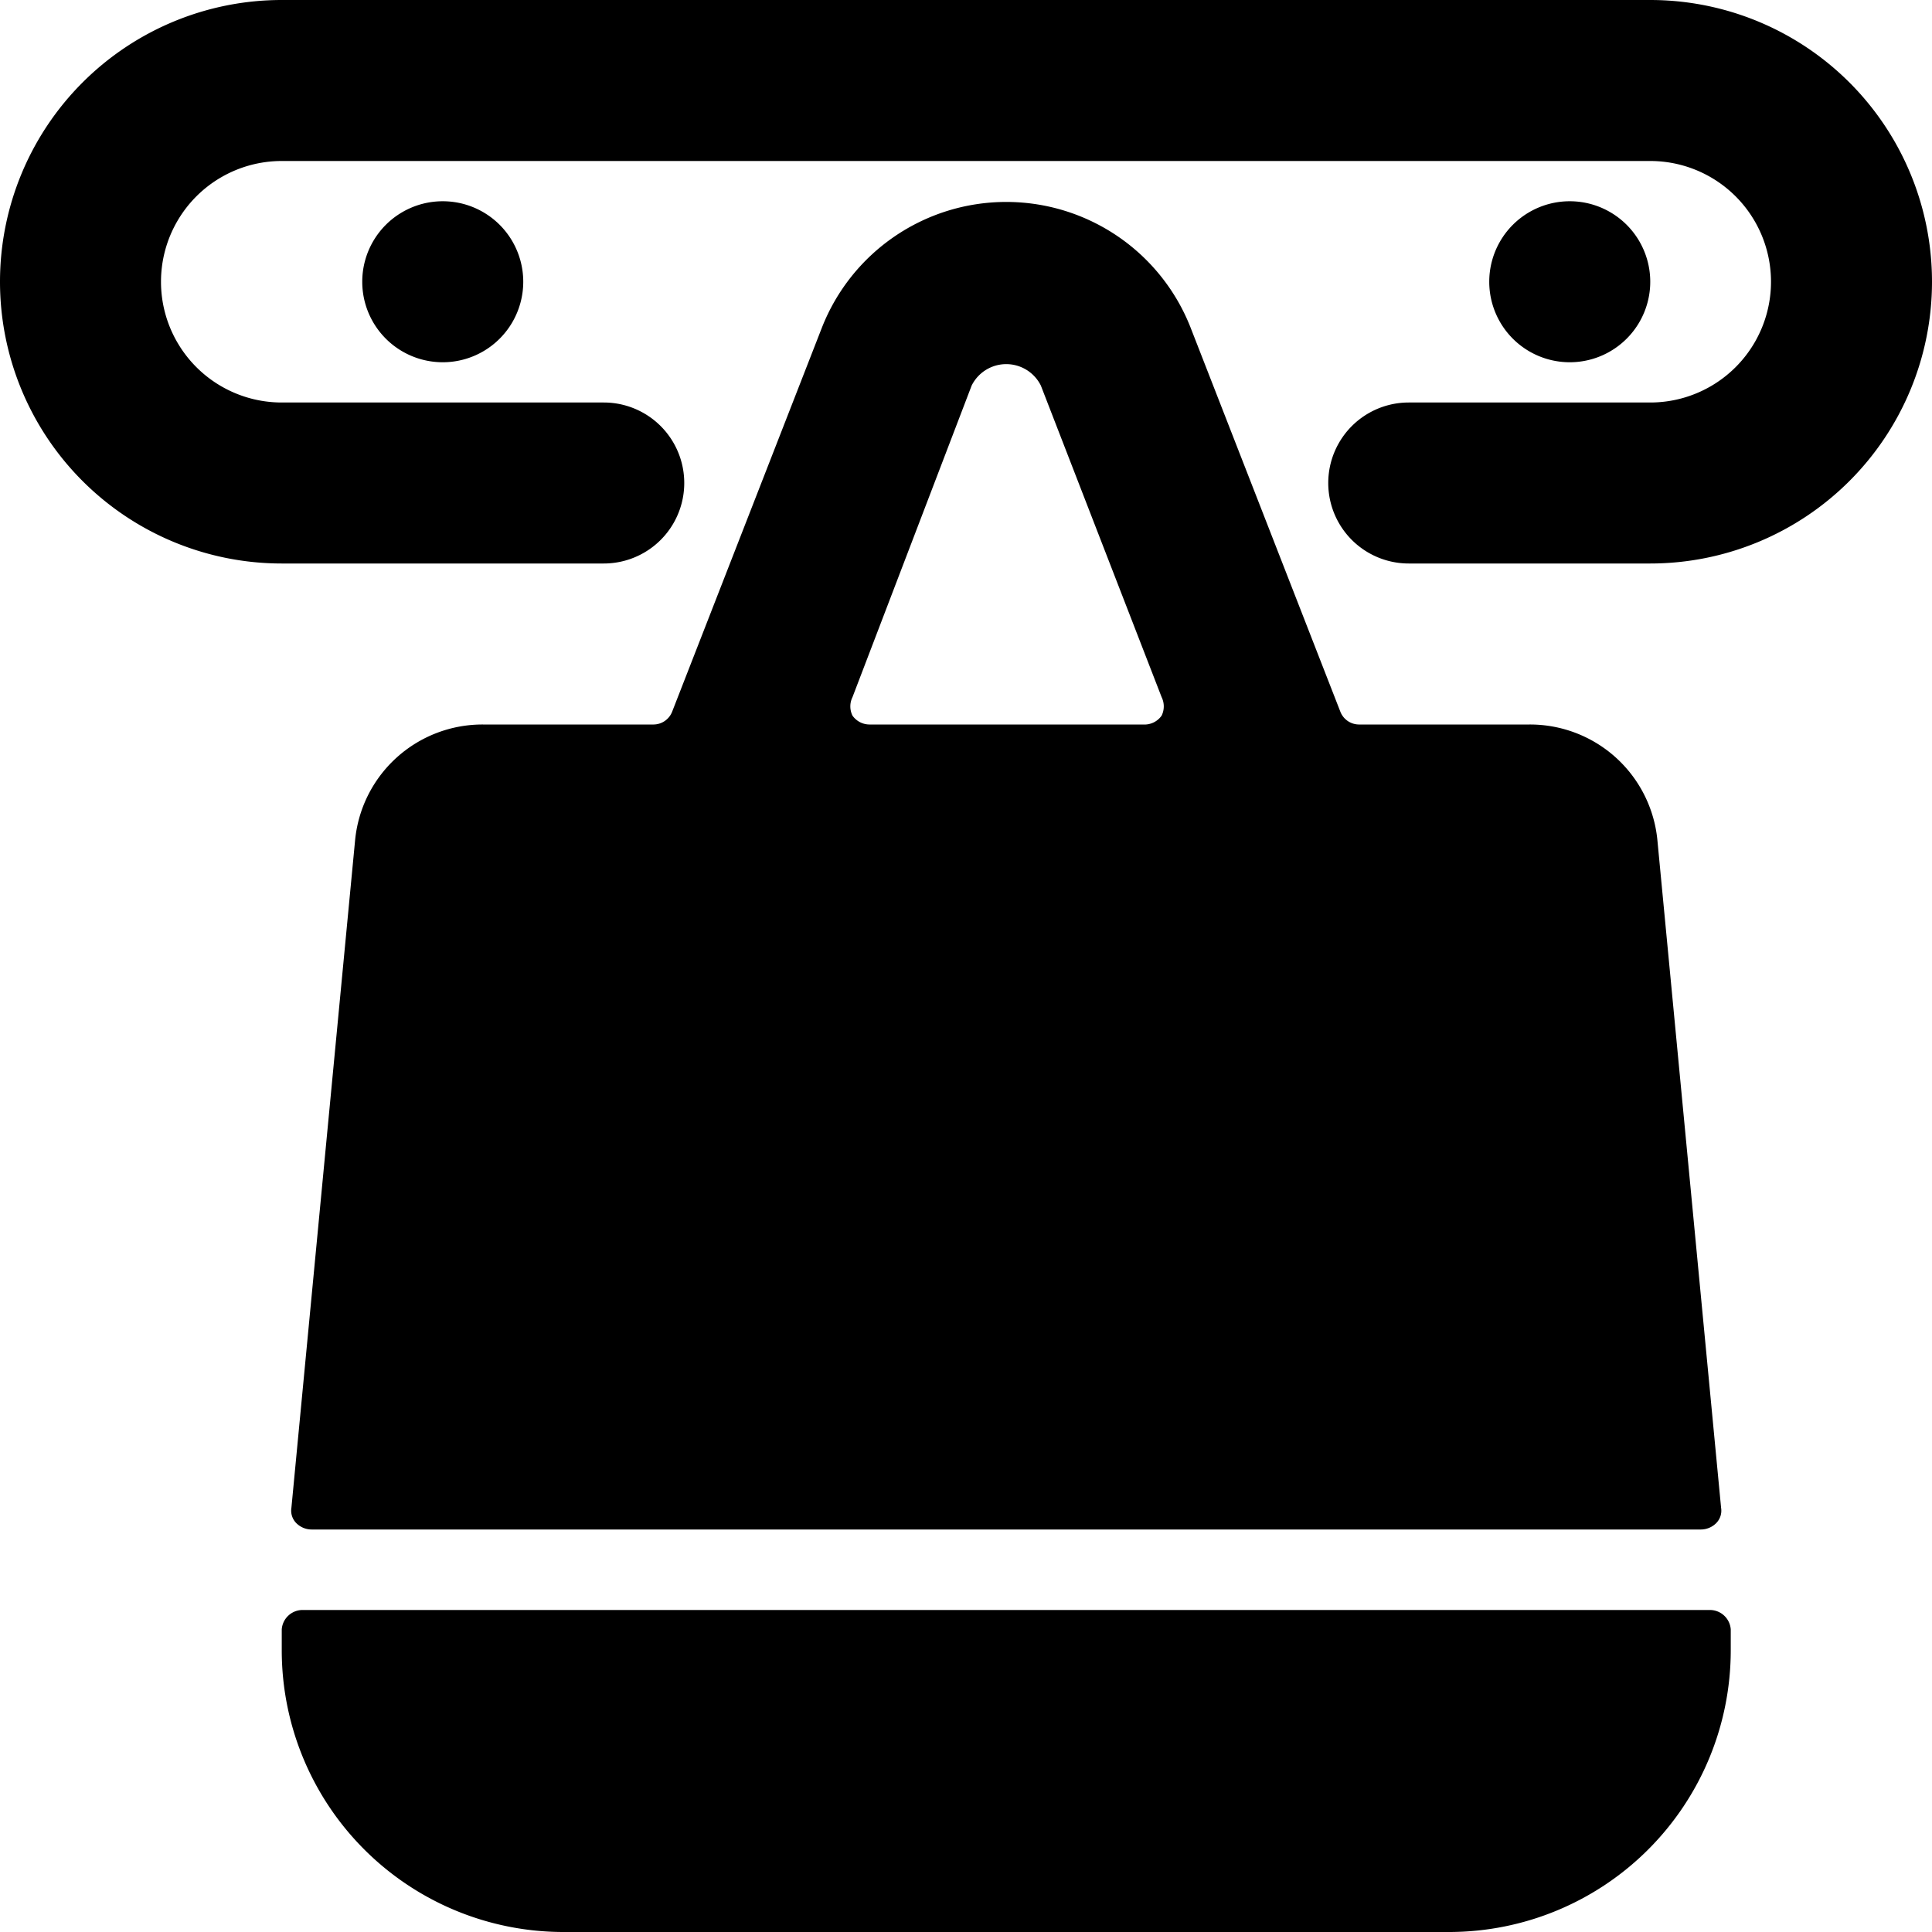 <svg xmlns="http://www.w3.org/2000/svg" viewBox="0 0 24 24"><g><path d="M3.75 20a0.26 0.26 0 0 0 -0.25 0.24v0.26A3.5 3.5 0 0 0 7 24h11a3.5 3.5 0 0 0 3.5 -3.5v-0.26a0.26 0.26 0 0 0 -0.25 -0.24Z" fill="#000000" stroke-width="1"></path><path d="M21.13 19a0.27 0.27 0 0 0 0.19 -0.08 0.22 0.22 0 0 0 0.06 -0.19l-0.79 -8.28A1.59 1.59 0 0 0 19 9h-2.12a0.25 0.25 0 0 1 -0.23 -0.16l-1.86 -4.77a2.46 2.46 0 0 0 -4.58 0L8.35 8.84a0.25 0.25 0 0 1 -0.23 0.16H6a1.59 1.59 0 0 0 -1.59 1.45l-0.79 8.28a0.22 0.22 0 0 0 0.06 0.19 0.27 0.27 0 0 0 0.19 0.08ZM12.07 4.79a0.48 0.48 0 0 1 0.86 0l1.5 3.87a0.26 0.26 0 0 1 0 0.23 0.26 0.26 0 0 1 -0.23 0.11h-3.4a0.26 0.26 0 0 1 -0.21 -0.11 0.26 0.26 0 0 1 0 -0.23Z" fill="#000000" stroke-width="1"></path><path d="M24 3.5A3.5 3.5 0 0 0 20.5 0h-17a3.5 3.5 0 0 0 0 7h4a1 1 0 0 0 0 -2h-4a1.5 1.5 0 0 1 0 -3h17a1.5 1.5 0 0 1 0 3h-3a1 1 0 0 0 0 2h3A3.5 3.5 0 0 0 24 3.5Z" fill="#000000" stroke-width="1"></path><path d="M4.5 3.5a1 1 0 1 0 2 0 1 1 0 1 0 -2 0" fill="#000000" stroke-width="1"></path><path d="M18.5 3.5a1 1 0 1 0 2 0 1 1 0 1 0 -2 0" fill="#000000" stroke-width="1"></path></g></svg>